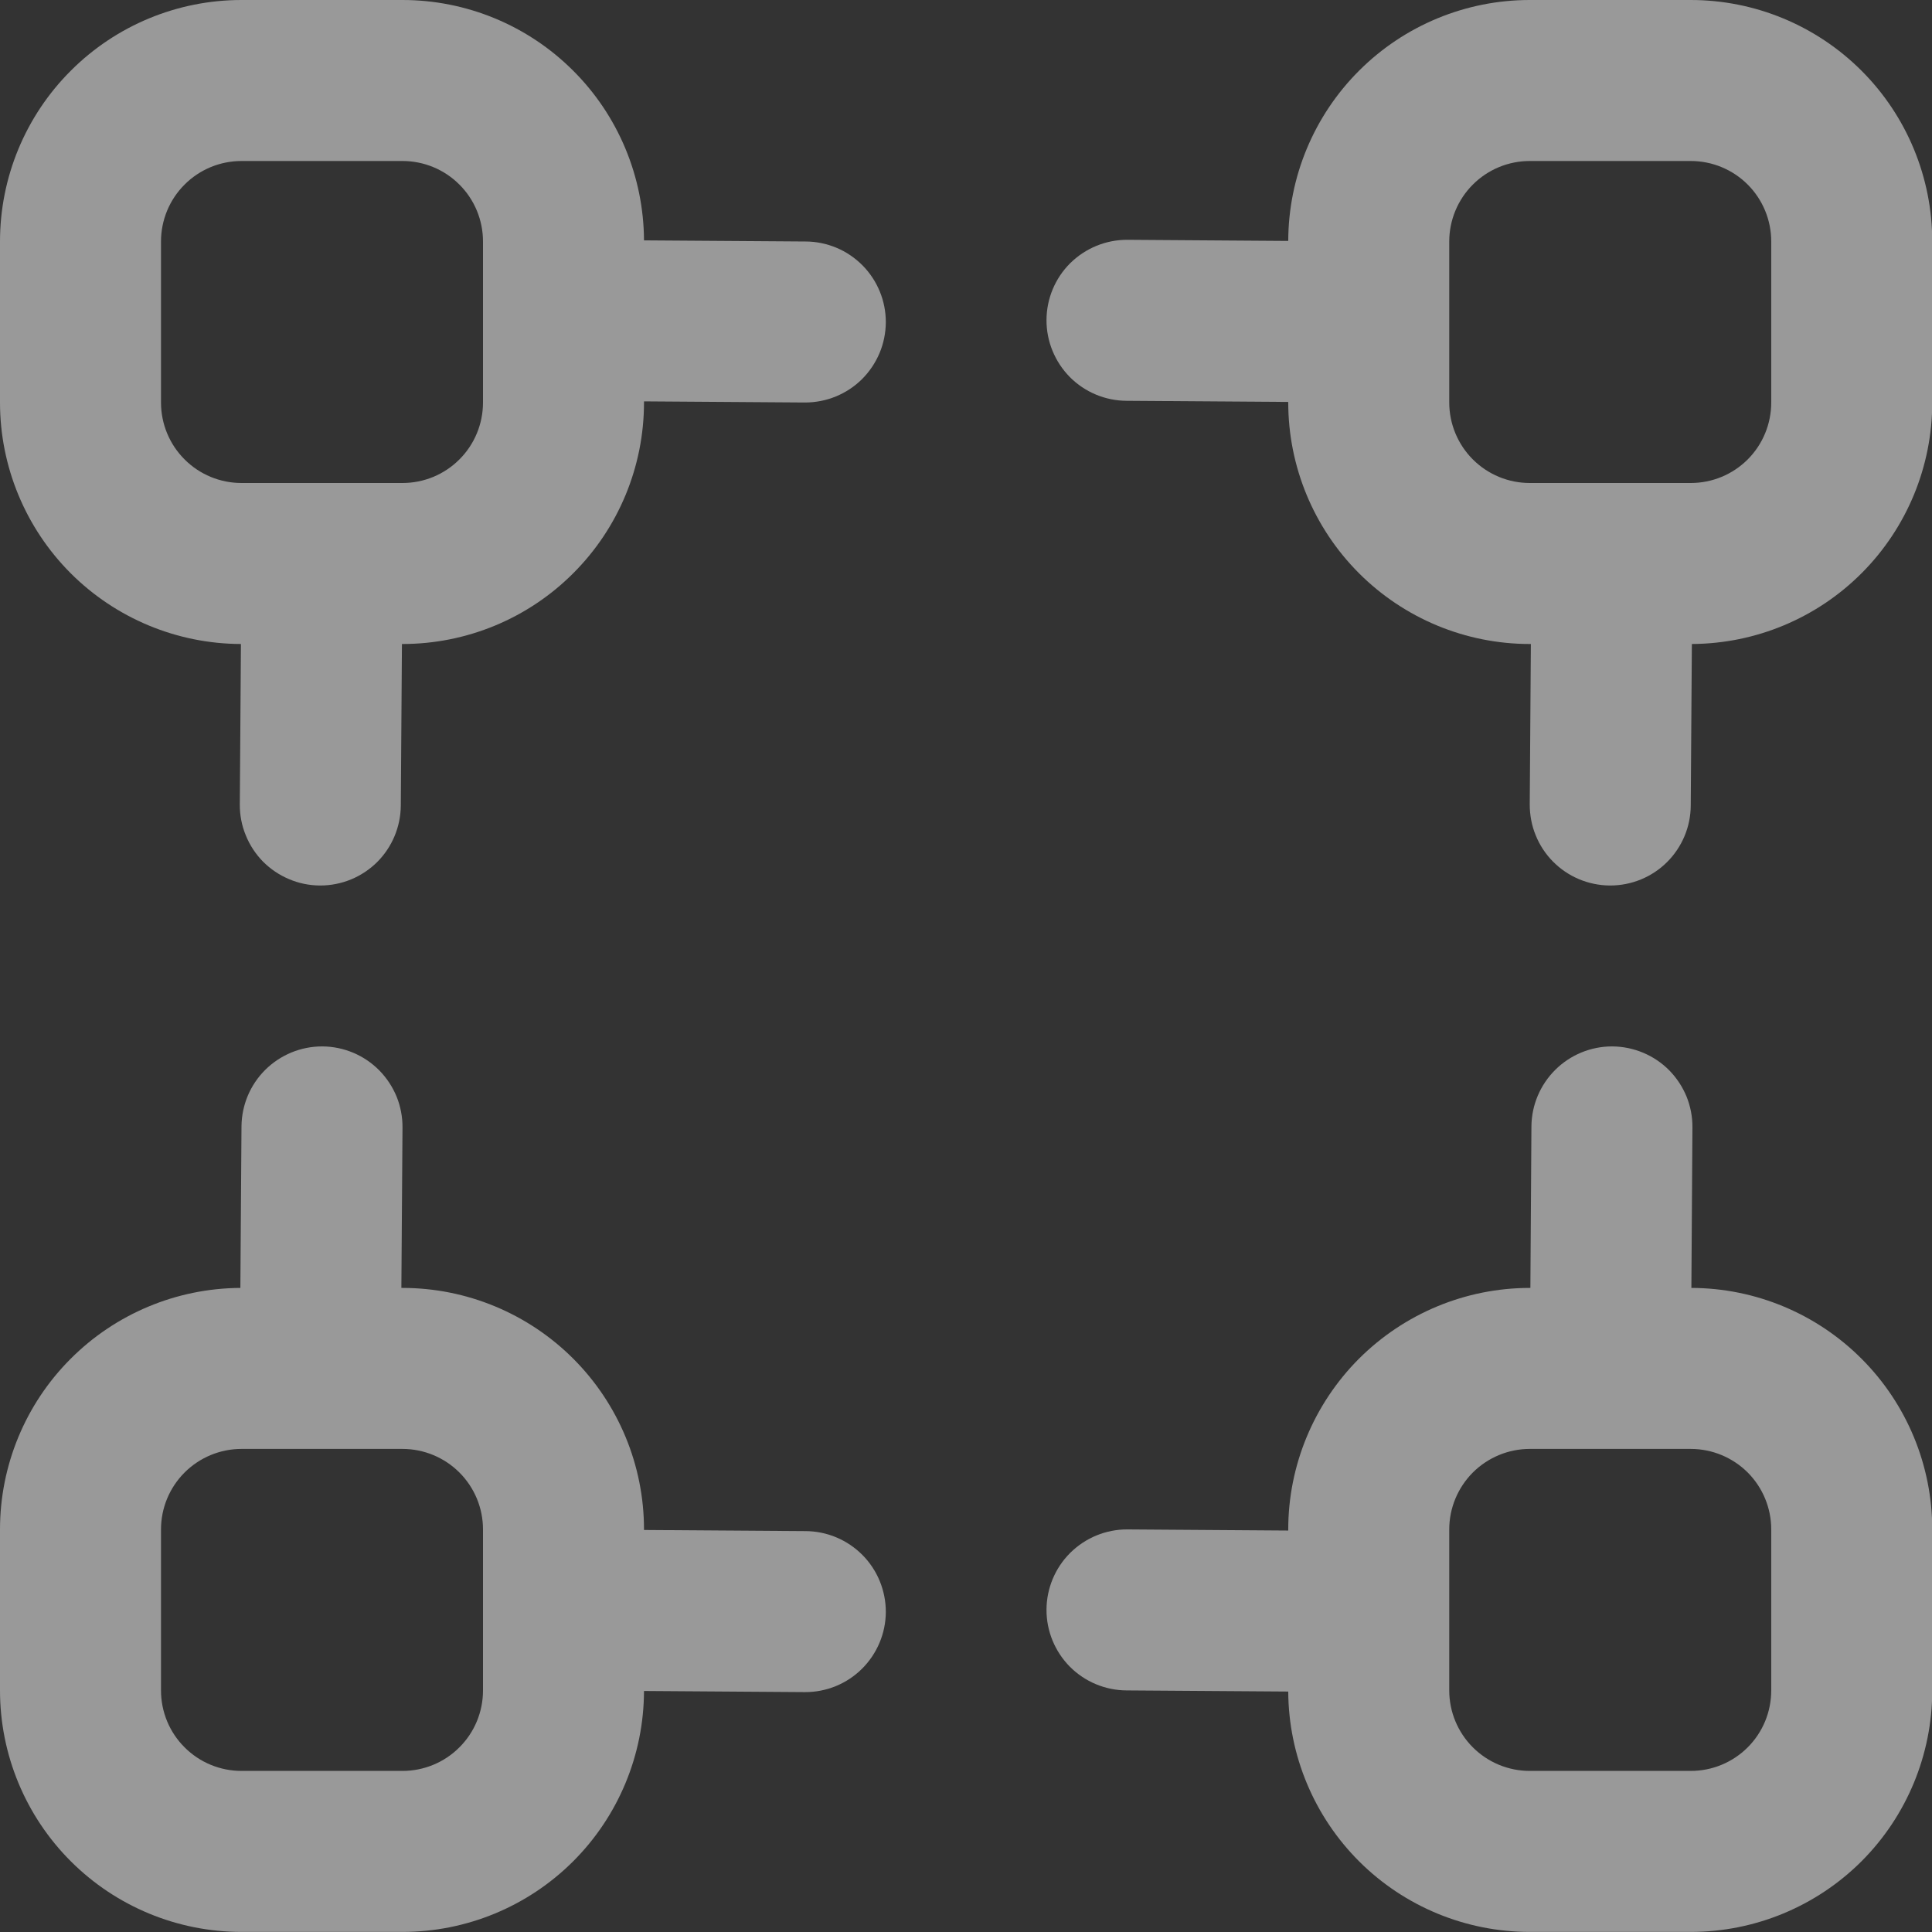 <svg width="24" height="24" viewBox="0 0 24 24" fill="none" xmlns="http://www.w3.org/2000/svg">
<rect x="0" y="0" width="24" height="24" fill="#333333" stroke="none"/>
<g opacity="0.5" clip-path="url(#clip0_590_2398)">
<path d="M10.007 3L8 2.986C7.996 2.193 7.679 1.433 7.116 0.874C6.554 0.314 5.793 -8.63726e-06 5 1.78109e-10L3 1.7811e-10C2.204 1.7811e-10 1.441 0.316 0.879 0.879C0.316 1.441 0 2.204 0 3L0 5C-2.16263e-06 5.794 0.315 6.556 0.876 7.119C1.437 7.681 2.199 7.998 2.993 8L2.979 9.993C2.978 10.124 3.003 10.255 3.053 10.376C3.102 10.498 3.175 10.609 3.267 10.703C3.36 10.796 3.469 10.87 3.591 10.921C3.712 10.973 3.842 10.999 3.973 11H3.979C4.243 11 4.496 10.896 4.684 10.71C4.871 10.524 4.977 10.271 4.979 10.007L4.993 8H5C5.796 8 6.559 7.684 7.121 7.121C7.684 6.559 8 5.796 8 5V4.986L9.993 5H10C10.131 5 10.261 4.975 10.383 4.925C10.505 4.875 10.615 4.802 10.708 4.71C10.801 4.617 10.875 4.507 10.926 4.386C10.977 4.265 11.003 4.135 11.004 4.003C11.004 3.872 10.979 3.742 10.929 3.621C10.879 3.499 10.806 3.389 10.713 3.295C10.62 3.202 10.511 3.128 10.389 3.077C10.268 3.027 10.138 3 10.007 3ZM6 5C6 5.265 5.895 5.52 5.707 5.707C5.52 5.895 5.265 6 5 6H3C2.735 6 2.48 5.895 2.293 5.707C2.105 5.52 2 5.265 2 5V3C2 2.735 2.105 2.48 2.293 2.293C2.48 2.105 2.735 2 3 2H5C5.265 2 5.52 2.105 5.707 2.293C5.895 2.48 6 2.735 6 3V5Z" fill="white"/>
<path d="M21.003 0H19.003C18.209 -2.16263e-06 17.447 0.315 16.885 0.876C16.322 1.437 16.005 2.199 16.003 2.993L14.009 2.979H14.004C13.738 2.978 13.484 3.083 13.295 3.269C13.107 3.456 13.001 3.71 13 3.975C12.999 4.241 13.104 4.495 13.29 4.684C13.477 4.872 13.731 4.978 13.996 4.979L16.003 4.993V5C16.003 5.796 16.32 6.559 16.882 7.121C17.445 7.684 18.208 8 19.003 8H19.017L19.003 9.993C19.003 10.124 19.027 10.255 19.077 10.376C19.126 10.498 19.199 10.609 19.291 10.702C19.384 10.796 19.493 10.87 19.614 10.921C19.735 10.972 19.865 10.999 19.997 11H20.003C20.267 11 20.521 10.896 20.708 10.71C20.895 10.524 21.002 10.271 21.003 10.007L21.017 8C21.811 7.996 22.57 7.679 23.13 7.116C23.689 6.554 24.003 5.793 24.003 5V3C24.003 2.204 23.687 1.441 23.125 0.879C22.562 0.316 21.799 0 21.003 0V0ZM22.003 5C22.003 5.265 21.898 5.52 21.711 5.707C21.523 5.895 21.269 6 21.003 6H19.003C18.738 6 18.484 5.895 18.296 5.707C18.109 5.52 18.003 5.265 18.003 5V3C18.003 2.735 18.109 2.48 18.296 2.293C18.484 2.105 18.738 2 19.003 2H21.003C21.269 2 21.523 2.105 21.711 2.293C21.898 2.48 22.003 2.735 22.003 3V5Z" fill="white"/>
<path d="M21.011 15.999L21.024 14.005C21.025 13.874 21 13.744 20.951 13.622C20.901 13.501 20.828 13.39 20.736 13.296C20.644 13.203 20.534 13.129 20.413 13.078C20.292 13.027 20.162 13 20.03 12.999H20.024C19.761 12.999 19.507 13.104 19.32 13.29C19.133 13.476 19.026 13.728 19.024 13.992L19.011 15.999H19.003C18.208 15.999 17.445 16.316 16.882 16.878C16.32 17.441 16.003 18.204 16.003 18.999V19.013L14.011 18.999H14.004C13.738 18.998 13.484 19.103 13.295 19.29C13.107 19.477 13.001 19.731 13 19.996C12.999 20.261 13.104 20.516 13.29 20.704C13.477 20.892 13.731 20.998 13.996 20.999L16.003 21.013C16.007 21.807 16.325 22.566 16.887 23.126C17.449 23.685 18.21 23.999 19.003 23.999H21.003C21.799 23.999 22.562 23.683 23.125 23.121C23.687 22.558 24.003 21.795 24.003 20.999V18.999C24.003 18.205 23.688 17.443 23.127 16.881C22.566 16.318 21.805 16.001 21.011 15.999ZM22.003 20.999C22.003 21.265 21.898 21.519 21.711 21.706C21.523 21.894 21.269 21.999 21.003 21.999H19.003C18.738 21.999 18.484 21.894 18.296 21.706C18.109 21.519 18.003 21.265 18.003 20.999V18.999C18.003 18.734 18.109 18.48 18.296 18.292C18.484 18.105 18.738 17.999 19.003 17.999H21.003C21.269 17.999 21.523 18.105 21.711 18.292C21.898 18.48 22.003 18.734 22.003 18.999V20.999Z" fill="white"/>
<path d="M10.007 19.02L8 19.006V18.999C8 18.204 7.684 17.441 7.121 16.878C6.559 16.316 5.796 15.999 5 15.999H4.986L5 14.006C5.001 13.875 4.976 13.745 4.927 13.623C4.877 13.502 4.804 13.391 4.712 13.297C4.62 13.204 4.51 13.129 4.389 13.078C4.268 13.027 4.138 13 4.007 12.999H4C3.736 12.999 3.483 13.104 3.295 13.29C3.108 13.476 3.002 13.728 3 13.992L2.986 15.999C2.193 16.003 1.433 16.321 0.874 16.883C0.314 17.445 -8.63726e-06 18.206 1.78109e-10 18.999L1.78109e-10 20.999C1.7811e-10 21.795 0.316 22.558 0.879 23.121C1.441 23.683 2.204 23.999 3 23.999H5C5.794 23.999 6.556 23.684 7.119 23.123C7.681 22.562 7.998 21.801 8 21.006L9.994 21.02H10C10.265 21.021 10.52 20.917 10.708 20.73C10.896 20.543 11.003 20.289 11.004 20.024C11.004 19.759 10.9 19.504 10.713 19.316C10.526 19.128 10.272 19.021 10.007 19.02ZM6 20.999C6 21.265 5.895 21.519 5.707 21.706C5.52 21.894 5.265 21.999 5 21.999H3C2.735 21.999 2.48 21.894 2.293 21.706C2.105 21.519 2 21.265 2 20.999V18.999C2 18.734 2.105 18.48 2.293 18.292C2.48 18.105 2.735 17.999 3 17.999H5C5.265 17.999 5.52 18.105 5.707 18.292C5.895 18.48 6 18.734 6 18.999V20.999Z" fill="white"/>
</g>
<defs>
<clipPath id="clip0_590_2398">
<rect width="24" height="24" fill="white"/>
</clipPath>
</defs>
</svg>

